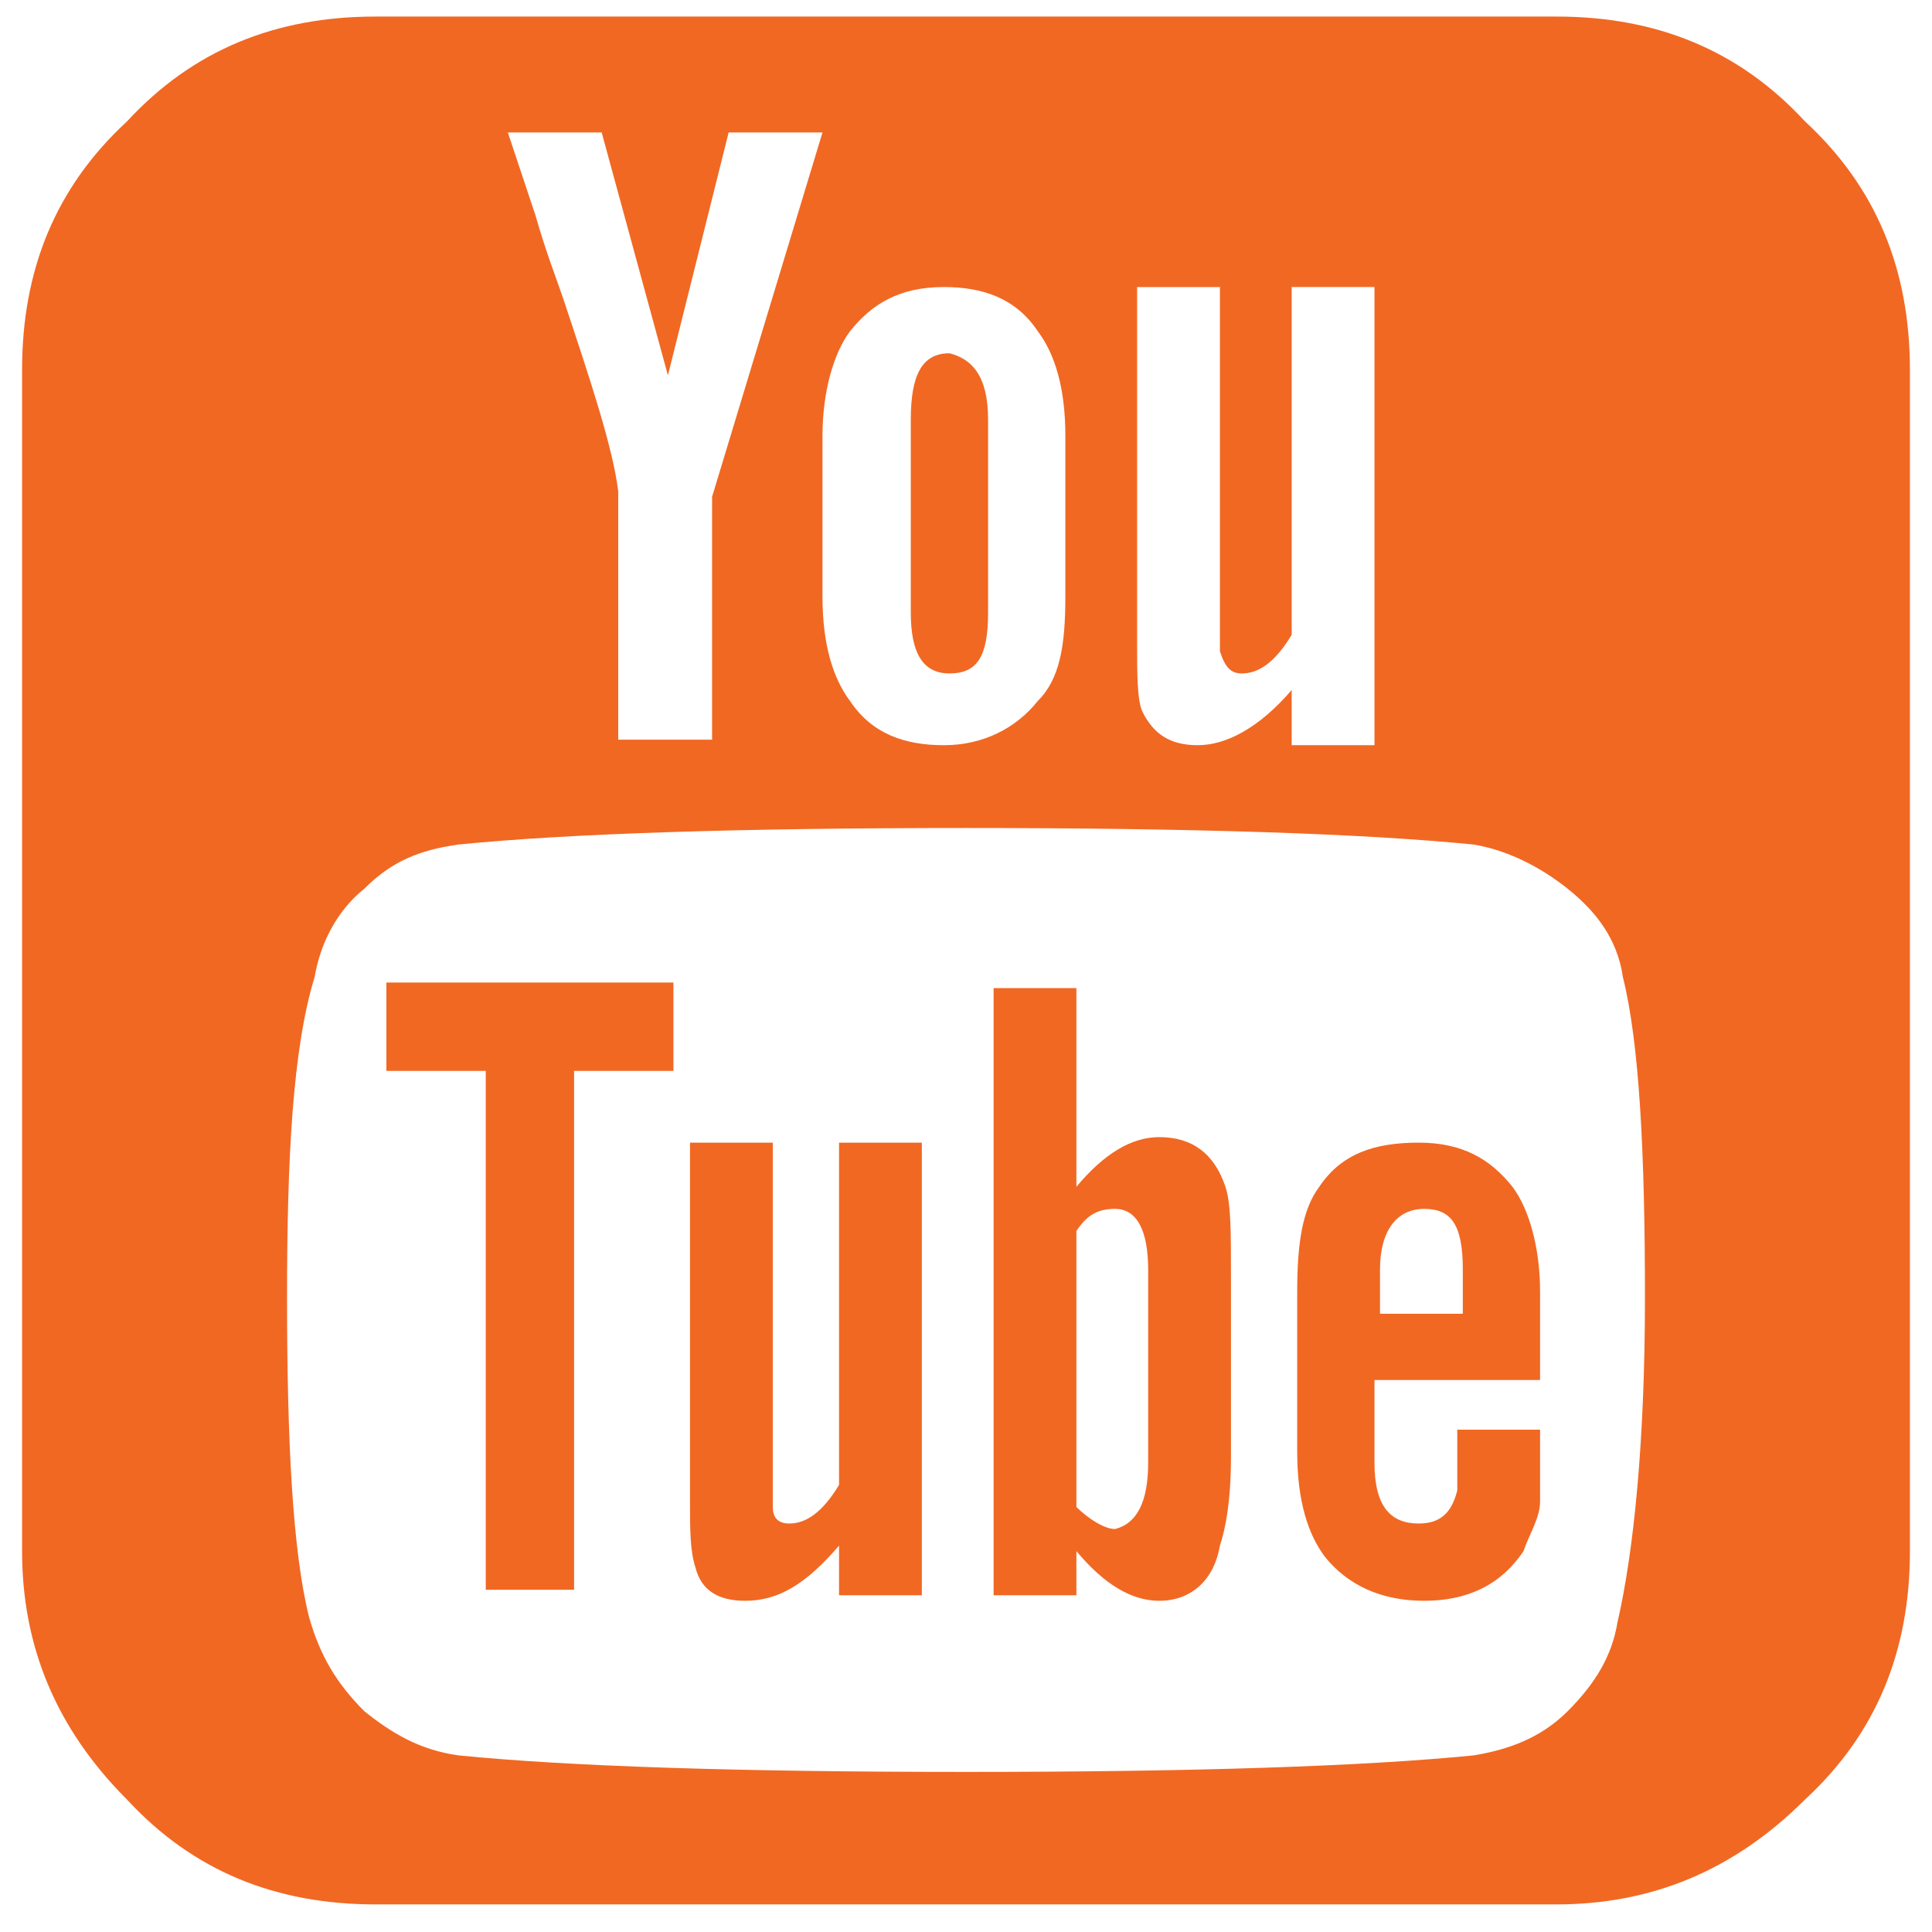 <?xml version="1.0" encoding="utf-8"?>
<!-- Generator: Adobe Illustrator 21.0.2, SVG Export Plug-In . SVG Version: 6.00 Build 0)  -->
<svg version="1.1" id="Layer_1" xmlns="http://www.w3.org/2000/svg" xmlns:xlink="http://www.w3.org/1999/xlink" x="0px" y="0px"
	 viewBox="0 0 35 35" style="enable-background:new 0 0 35 35;" xml:space="preserve">
<style type="text/css">
	.st0{fill:#F16823;}
</style>
<path class="st0" d="M34.6,6.7v21.4c0,1.8-0.6,3.3-1.9,4.5c-1.3,1.3-2.8,1.9-4.5,1.9H6.8c-1.8,0-3.3-0.6-4.5-1.9
	c-1.3-1.3-1.9-2.8-1.9-4.5V6.7c0-1.8,0.6-3.3,1.9-4.5C3.5,0.9,5,0.3,6.8,0.3h21.4c1.8,0,3.3,0.6,4.5,1.9C34,3.4,34.6,4.9,34.6,6.7z
	 M29.8,23.5c0-2.6-0.1-4.6-0.4-5.8c-0.1-0.7-0.5-1.2-1-1.6s-1.1-0.7-1.7-0.8c-2-0.2-5.1-0.3-9.2-0.3s-7.2,0.1-9.2,0.3
	c-0.7,0.1-1.2,0.3-1.7,0.8c-0.5,0.4-0.8,1-0.9,1.6C5.3,19,5.2,21,5.2,23.5c0,2.6,0.1,4.6,0.4,5.8c0.2,0.7,0.5,1.2,1,1.7
	c0.5,0.4,1,0.7,1.7,0.8c2,0.2,5.1,0.3,9.2,0.3s7.2-0.1,9.2-0.3c0.6-0.1,1.2-0.3,1.7-0.8s0.8-1,0.9-1.6
	C29.6,28.1,29.8,26.1,29.8,23.5z M12.2,17.8v1.6h-1.8v9.4H8.8v-9.4H7v-1.6H12.2z M12.9,9l2-6.6h-1.7l-1.1,4.4l-1.2-4.4H9.2
	c0.1,0.3,0.3,0.9,0.5,1.5c0.2,0.7,0.4,1.2,0.5,1.5c0.5,1.5,0.9,2.7,1,3.5v4.5h1.7V9z M16.7,20.7v8.2h-1.5V28c-0.6,0.7-1.1,1-1.7,1
	c-0.5,0-0.8-0.2-0.9-0.6c-0.1-0.3-0.1-0.7-0.1-1.2v-6.5H14v6c0,0.4,0,0.6,0,0.6c0,0.2,0.1,0.3,0.3,0.3c0.3,0,0.6-0.2,0.9-0.7v-6.2
	C15.2,20.7,16.7,20.7,16.7,20.7z M19.3,10.8V7.9c0-0.9-0.2-1.5-0.5-1.9c-0.4-0.6-1-0.8-1.7-0.8c-0.8,0-1.3,0.3-1.7,0.8
	c-0.3,0.4-0.5,1.1-0.5,1.9v2.9c0,0.9,0.2,1.5,0.5,1.9c0.4,0.6,1,0.8,1.7,0.8s1.3-0.3,1.7-0.8C19.2,12.3,19.3,11.7,19.3,10.8z
	 M17.9,7.6v3.5c0,0.8-0.2,1.1-0.7,1.1s-0.7-0.4-0.7-1.1V7.6c0-0.8,0.2-1.2,0.7-1.2C17.6,6.5,17.9,6.8,17.9,7.6z M22.3,23.1v3.3
	c0,0.8-0.1,1.3-0.2,1.6c-0.1,0.6-0.5,1-1.1,1c-0.5,0-1-0.3-1.5-0.9v0.8H18v-11h1.5v3.6c0.5-0.6,1-0.9,1.5-0.9c0.6,0,1,0.3,1.2,0.9
	C22.3,21.8,22.3,22.3,22.3,23.1z M20.8,26.5V23c0-0.7-0.2-1.1-0.6-1.1c-0.3,0-0.5,0.1-0.7,0.4v5c0.2,0.2,0.5,0.4,0.7,0.4
	C20.6,27.6,20.8,27.2,20.8,26.5z M23.4,13.5h1.5V5.2h-1.5v6.3c-0.3,0.5-0.6,0.7-0.9,0.7c-0.2,0-0.3-0.1-0.4-0.4c0,0,0-0.2,0-0.6v-6
	h-1.5v6.5c0,0.5,0,1,0.1,1.2c0.2,0.4,0.5,0.6,1,0.6s1.1-0.3,1.7-1C23.4,12.5,23.4,13.5,23.4,13.5z M27.9,26v0.2c0,0.4,0,0.8,0,1
	c0,0.3-0.2,0.6-0.3,0.9c-0.4,0.6-1,0.9-1.8,0.9s-1.4-0.3-1.8-0.8c-0.3-0.4-0.5-1-0.5-1.9v-2.9c0-0.9,0.1-1.5,0.4-1.9
	c0.4-0.6,1-0.8,1.8-0.8s1.3,0.3,1.7,0.8c0.3,0.4,0.5,1.1,0.5,1.9V25h-3v1.5c0,0.8,0.3,1.1,0.8,1.1c0.4,0,0.6-0.2,0.7-0.6
	c0,0,0-0.1,0-0.2s0-0.2,0-0.4s0-0.3,0-0.5h1.5V26z M25,23.8h1.5V23c0-0.8-0.2-1.1-0.7-1.1S25,22.3,25,23V23.8z"/>
</svg>
